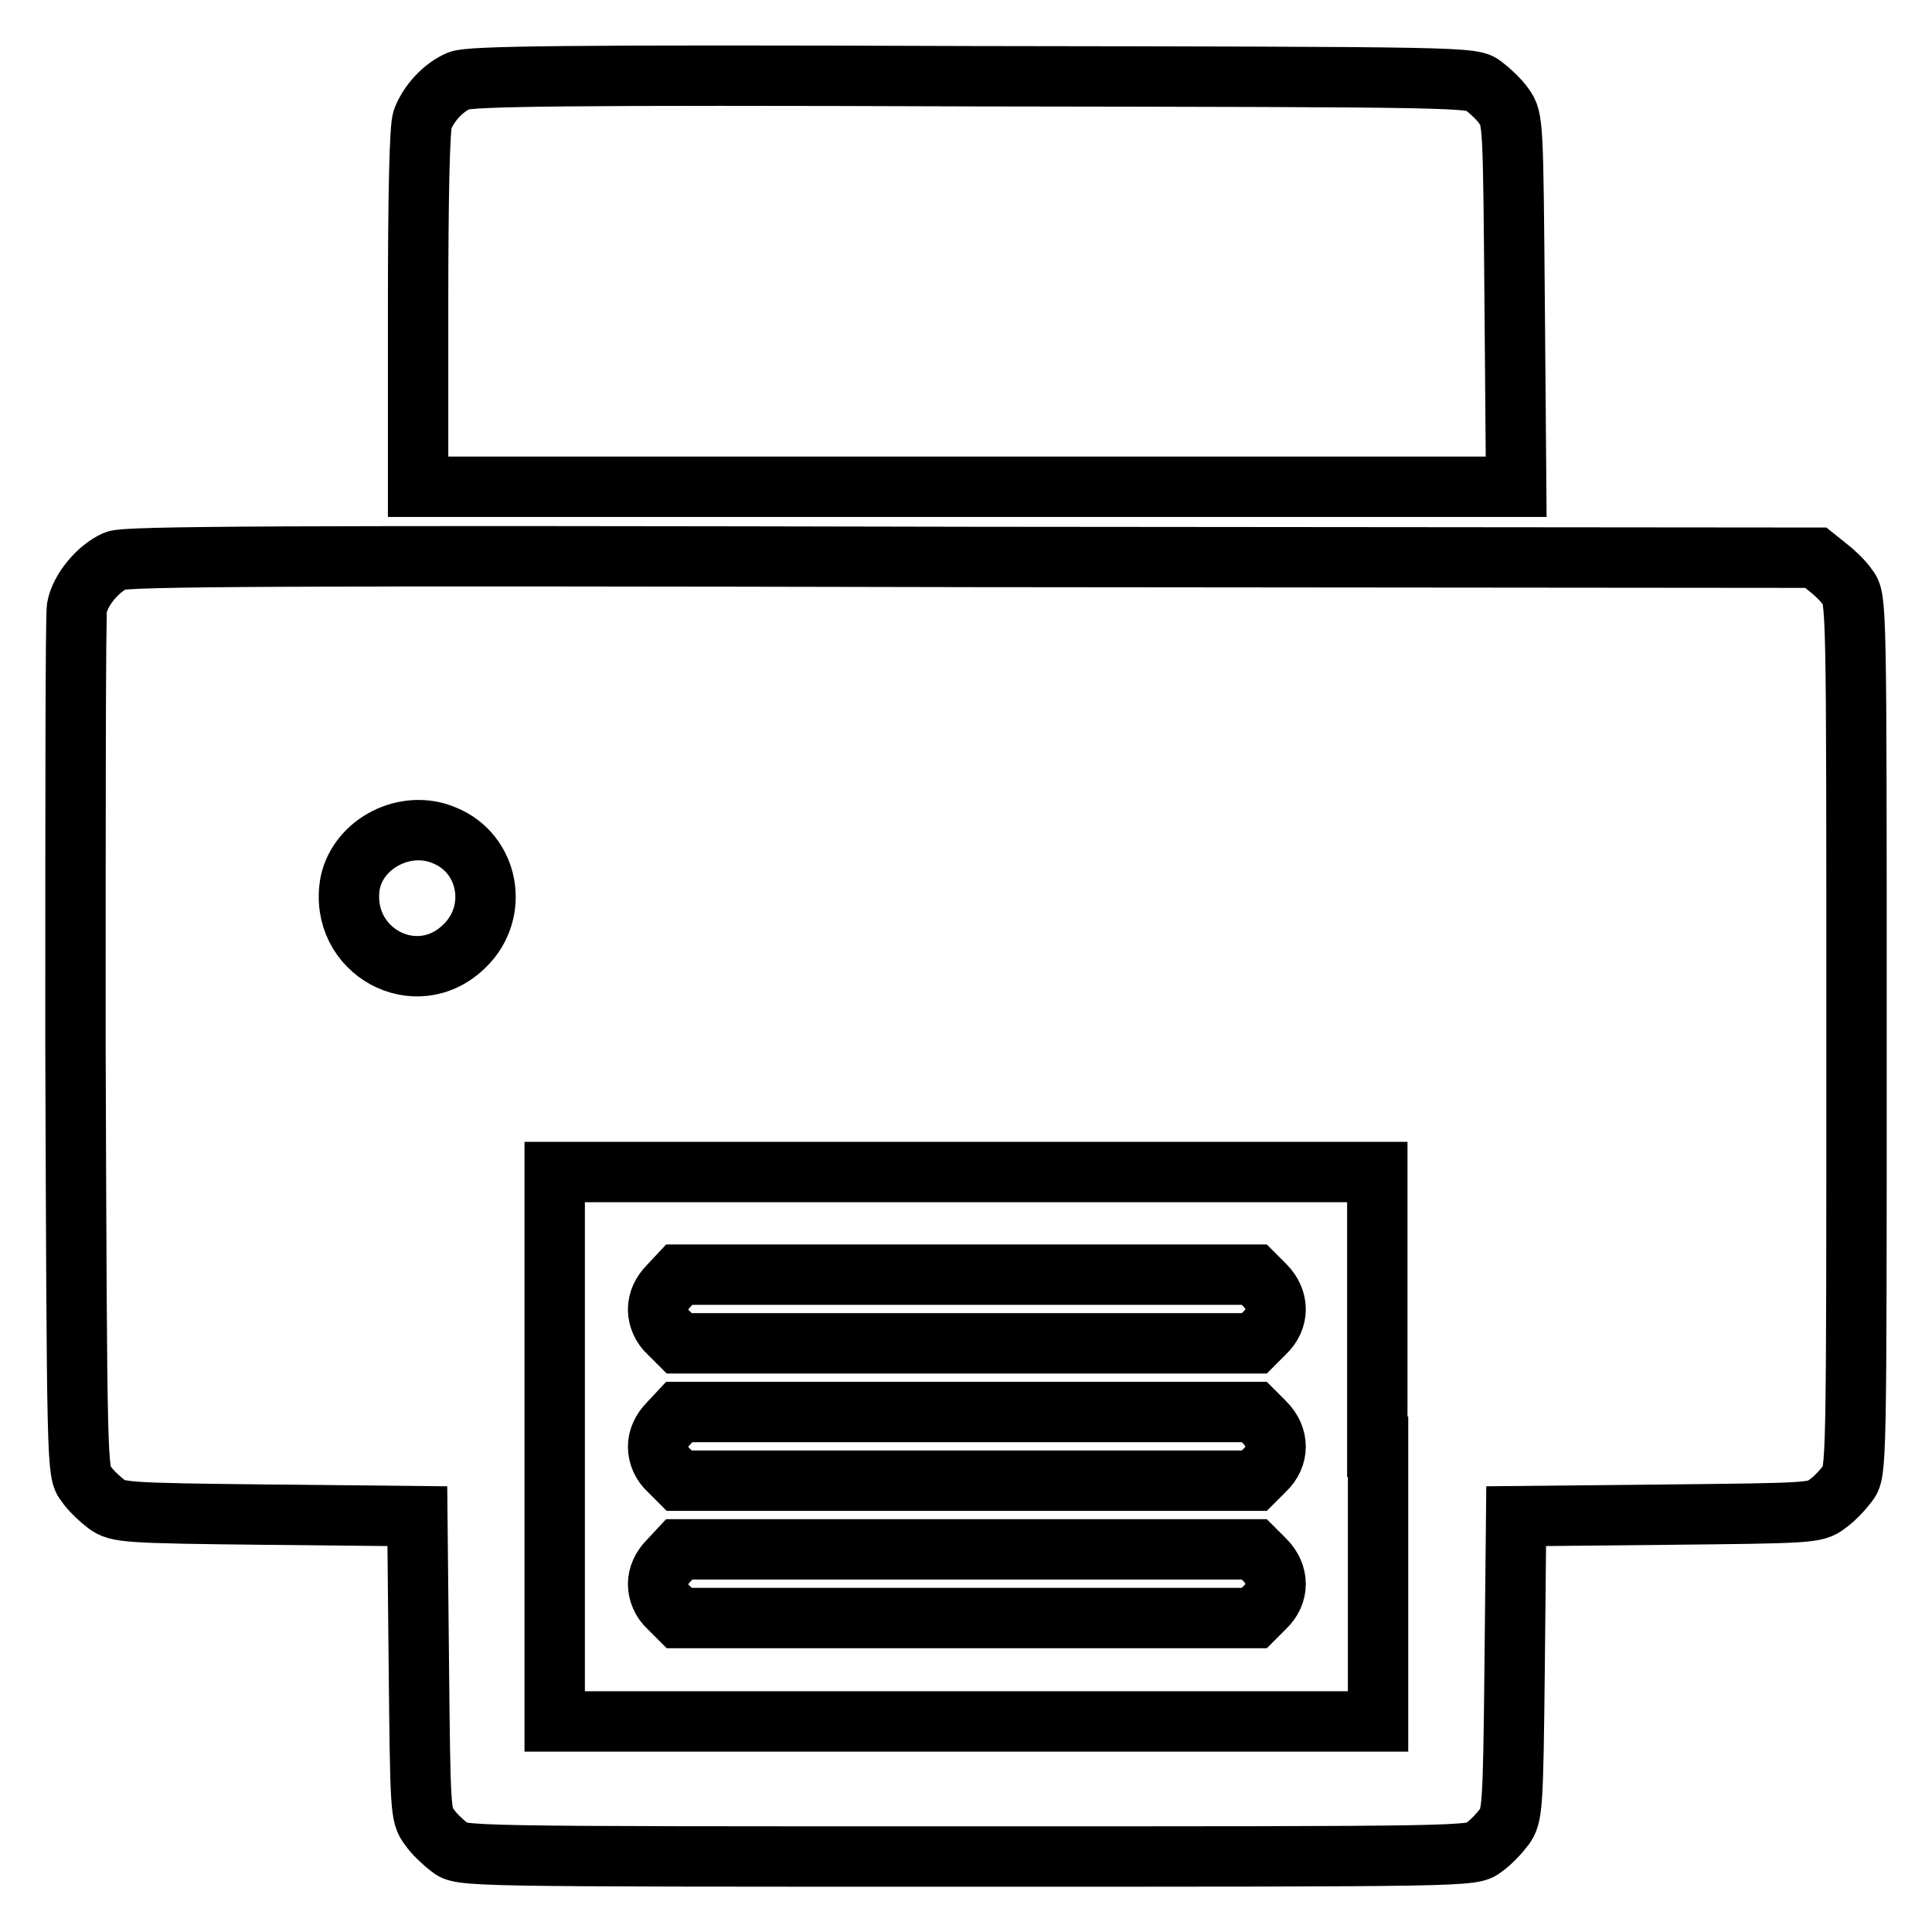 <?xml version="1.0" encoding="utf-8"?>
<!-- Svg Vector Icons : http://www.onlinewebfonts.com/icon -->
<!DOCTYPE svg PUBLIC "-//W3C//DTD SVG 1.1//EN" "http://www.w3.org/Graphics/SVG/1.1/DTD/svg11.dtd">
<svg version="1.1" xmlns="http://www.w3.org/2000/svg" xmlns:xlink="http://www.w3.org/1999/xlink" x="0px" y="0px" viewBox="0 0 256 256" enable-background="new 0 0 256 256" xml:space="preserve">
<g><g><g><path stroke-width="8" fill-opacity="0" stroke="#000000"  d="M60.8,10.7c-2.1,0.9-4,3-4.8,5.1c-0.4,1-0.6,9.8-0.6,25.2v23.5h72.7h72.8l-0.2-24.4c-0.2-23.6-0.2-24.4-1.4-26c-0.6-0.9-1.9-2.1-2.7-2.7c-1.5-1.2-1.9-1.2-67.8-1.3C74.4,9.9,62.2,10.1,60.8,10.7z"/><path stroke-width="8" fill-opacity="0" stroke="#000000"  d="M15.3,74.3c-2.3,1-4.7,3.9-5.1,6.2c-0.2,1-0.2,27.2-0.2,58.2c0.2,55.9,0.2,56.4,1.4,57.9c0.6,0.9,1.9,2.1,2.7,2.7c1.5,1.1,2.4,1.2,21.4,1.4l19.8,0.2l0.2,19.8c0.2,19,0.2,19.9,1.4,21.4c0.6,0.9,1.9,2.1,2.7,2.7c1.5,1.2,1.8,1.2,68.5,1.2c66.8,0,67,0,68.5-1.2c0.9-0.6,2.1-1.9,2.7-2.7c1.1-1.5,1.2-2.4,1.4-21.4l0.2-19.8l19.8-0.2c19-0.2,19.9-0.2,21.4-1.4c0.9-0.6,2.1-1.9,2.7-2.7c1.2-1.5,1.2-1.9,1.2-59.4c0-57.6,0-57.9-1.2-59.4c-0.6-0.9-1.9-2.1-2.7-2.7l-1.5-1.2l-111.8-0.1C36.7,73.6,16.7,73.7,15.3,74.3z M58.9,110.7c5.9,2.4,7.3,10.1,2.7,14.6c-6.4,6.4-16.8,0.7-15.2-8.3C47.5,111.7,53.8,108.5,58.9,110.7z M182.6,191.7v36.4h-54.5H73.5v-36.4v-36.4h54.5h54.5V191.7z"/><path stroke-width="8" fill-opacity="0" stroke="#000000"  d="M88.6,170.4c-0.9,0.9-1.4,2-1.4,3.1c0,1.1,0.5,2.3,1.4,3.1l1.4,1.4h38.1h38.1l1.4-1.4c1.9-1.8,1.9-4.4,0-6.3l-1.4-1.4h-38.1H90L88.6,170.4z"/><path stroke-width="8" fill-opacity="0" stroke="#000000"  d="M88.6,188.6c-0.9,0.9-1.4,2-1.4,3.1c0,1.1,0.5,2.3,1.4,3.1l1.4,1.4h38.1h38.1l1.4-1.4c1.9-1.8,1.9-4.4,0-6.3l-1.4-1.4h-38.1H90L88.6,188.6z"/><path stroke-width="8" fill-opacity="0" stroke="#000000"  d="M88.6,206.8c-0.9,0.9-1.4,2-1.4,3.1s0.5,2.3,1.4,3.1l1.4,1.4h38.1h38.1l1.4-1.4c1.9-1.8,1.9-4.4,0-6.3l-1.4-1.4h-38.1H90L88.6,206.8z"/></g></g></g>
</svg>